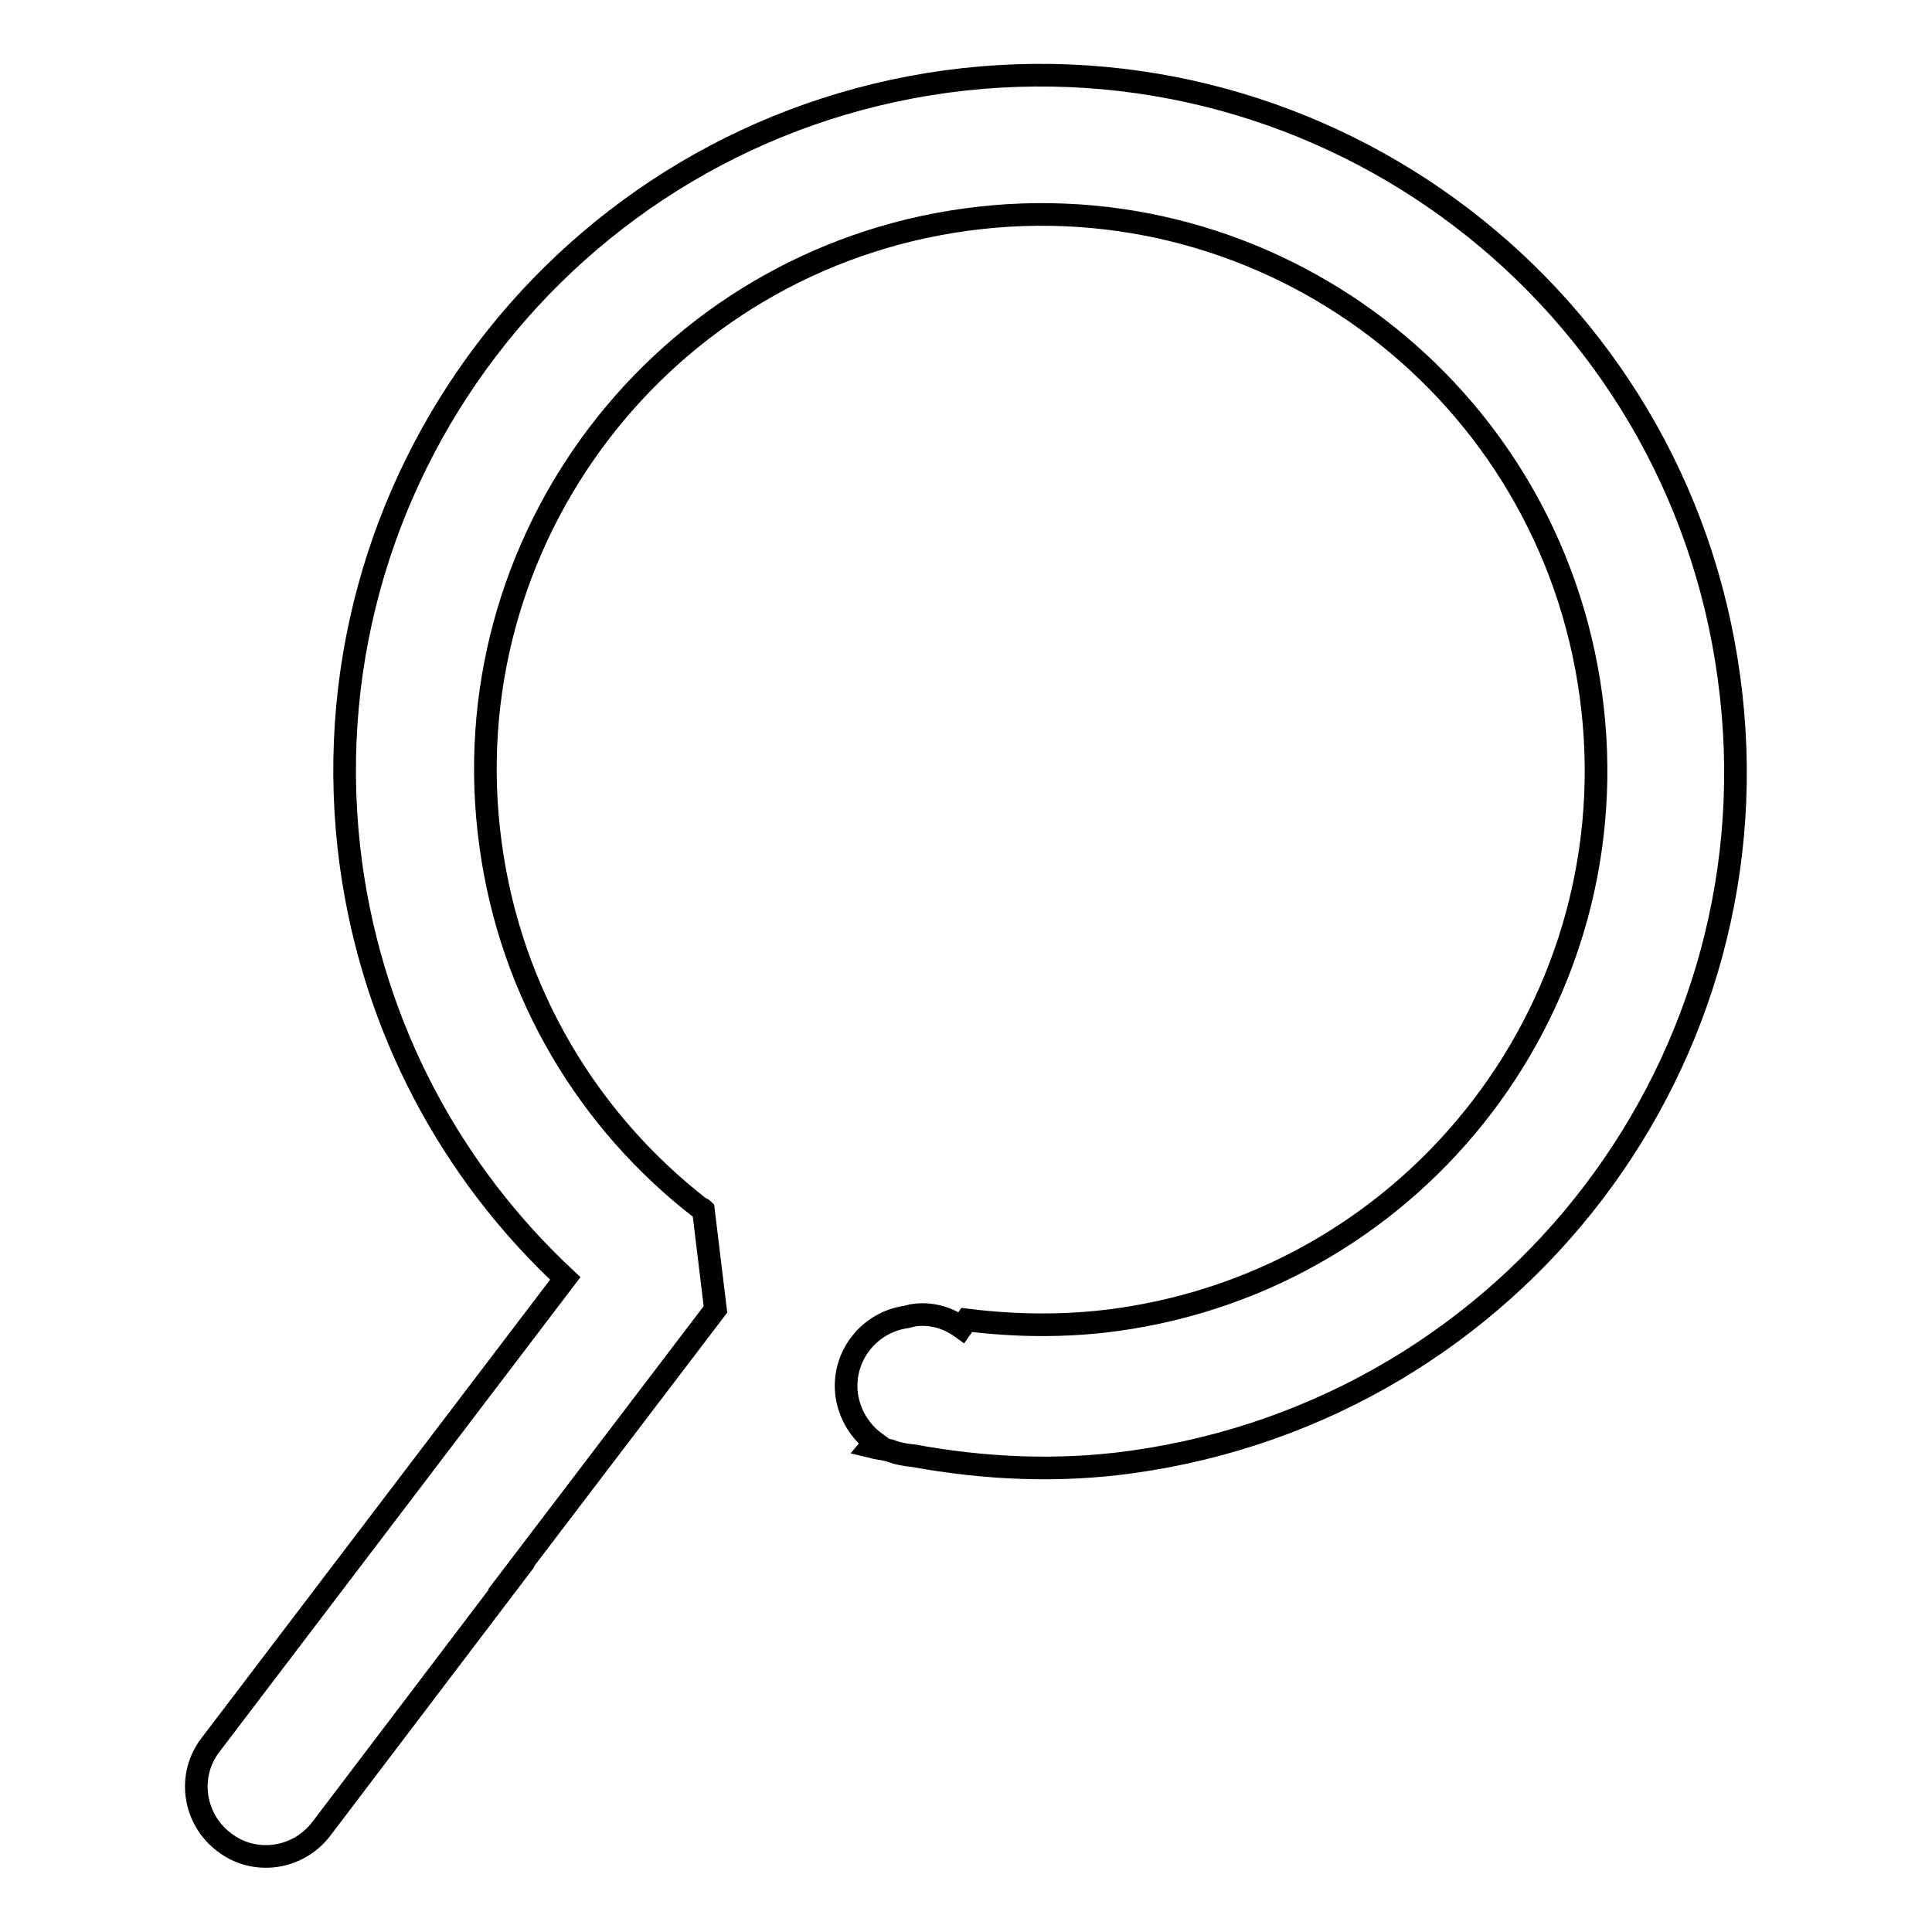 <?xml version="1.0" encoding="utf-8"?>
<!-- Svg Vector Icons : http://www.onlinewebfonts.com/icon -->
<!DOCTYPE svg PUBLIC "-//W3C//DTD SVG 1.1//EN" "http://www.w3.org/Graphics/SVG/1.1/DTD/svg11.dtd">
<svg version="1.1" xmlns="http://www.w3.org/2000/svg" xmlns:xlink="http://www.w3.org/1999/xlink" x="0px" y="0px" viewBox="0 0 256 256" enable-background="new 0 0 256 256" xml:space="preserve">
<g><g><path stroke-width="3" fill-opacity="0" stroke="#000000"  d="M229.1,89.8C222.3,39.3,175.9,4,125.4,10.8C75,17.7,39.7,64.1,46.5,114.5c3,21.9,13.4,40.9,28.4,54.9l-47,61.8c-3.1,4-2.3,9.8,1.8,12.9c4,3.1,9.8,2.3,12.9-1.8l25.2-33.2l-0.1,0l27.1-35.6l-1.6-13.2c-0.1-0.1-0.3-0.2-0.4-0.2c-14.7-11.4-25.1-28.3-27.8-48.2c-5.5-40.2,22.7-77.3,63-82.8c40.3-5.5,77.3,22.7,82.8,63c5.5,40.3-22.7,77.3-63,82.8c-6.7,0.9-13.3,0.8-19.7,0l-0.7,1c-1.8-1.3-4.1-2-6.5-1.6l-0.8,0.2c-5,0.7-8.6,5.3-7.9,10.4c0.4,2.6,1.8,4.8,3.7,6.2l-0.5,0.6c0.8,0.2,1.7,0.3,2.5,0.5c1,0.4,2.1,0.6,3.2,0.7c9.3,1.7,19.1,2.2,29,0.8C200.7,186.6,236,140.2,229.1,89.8z"/></g></g>
</svg>